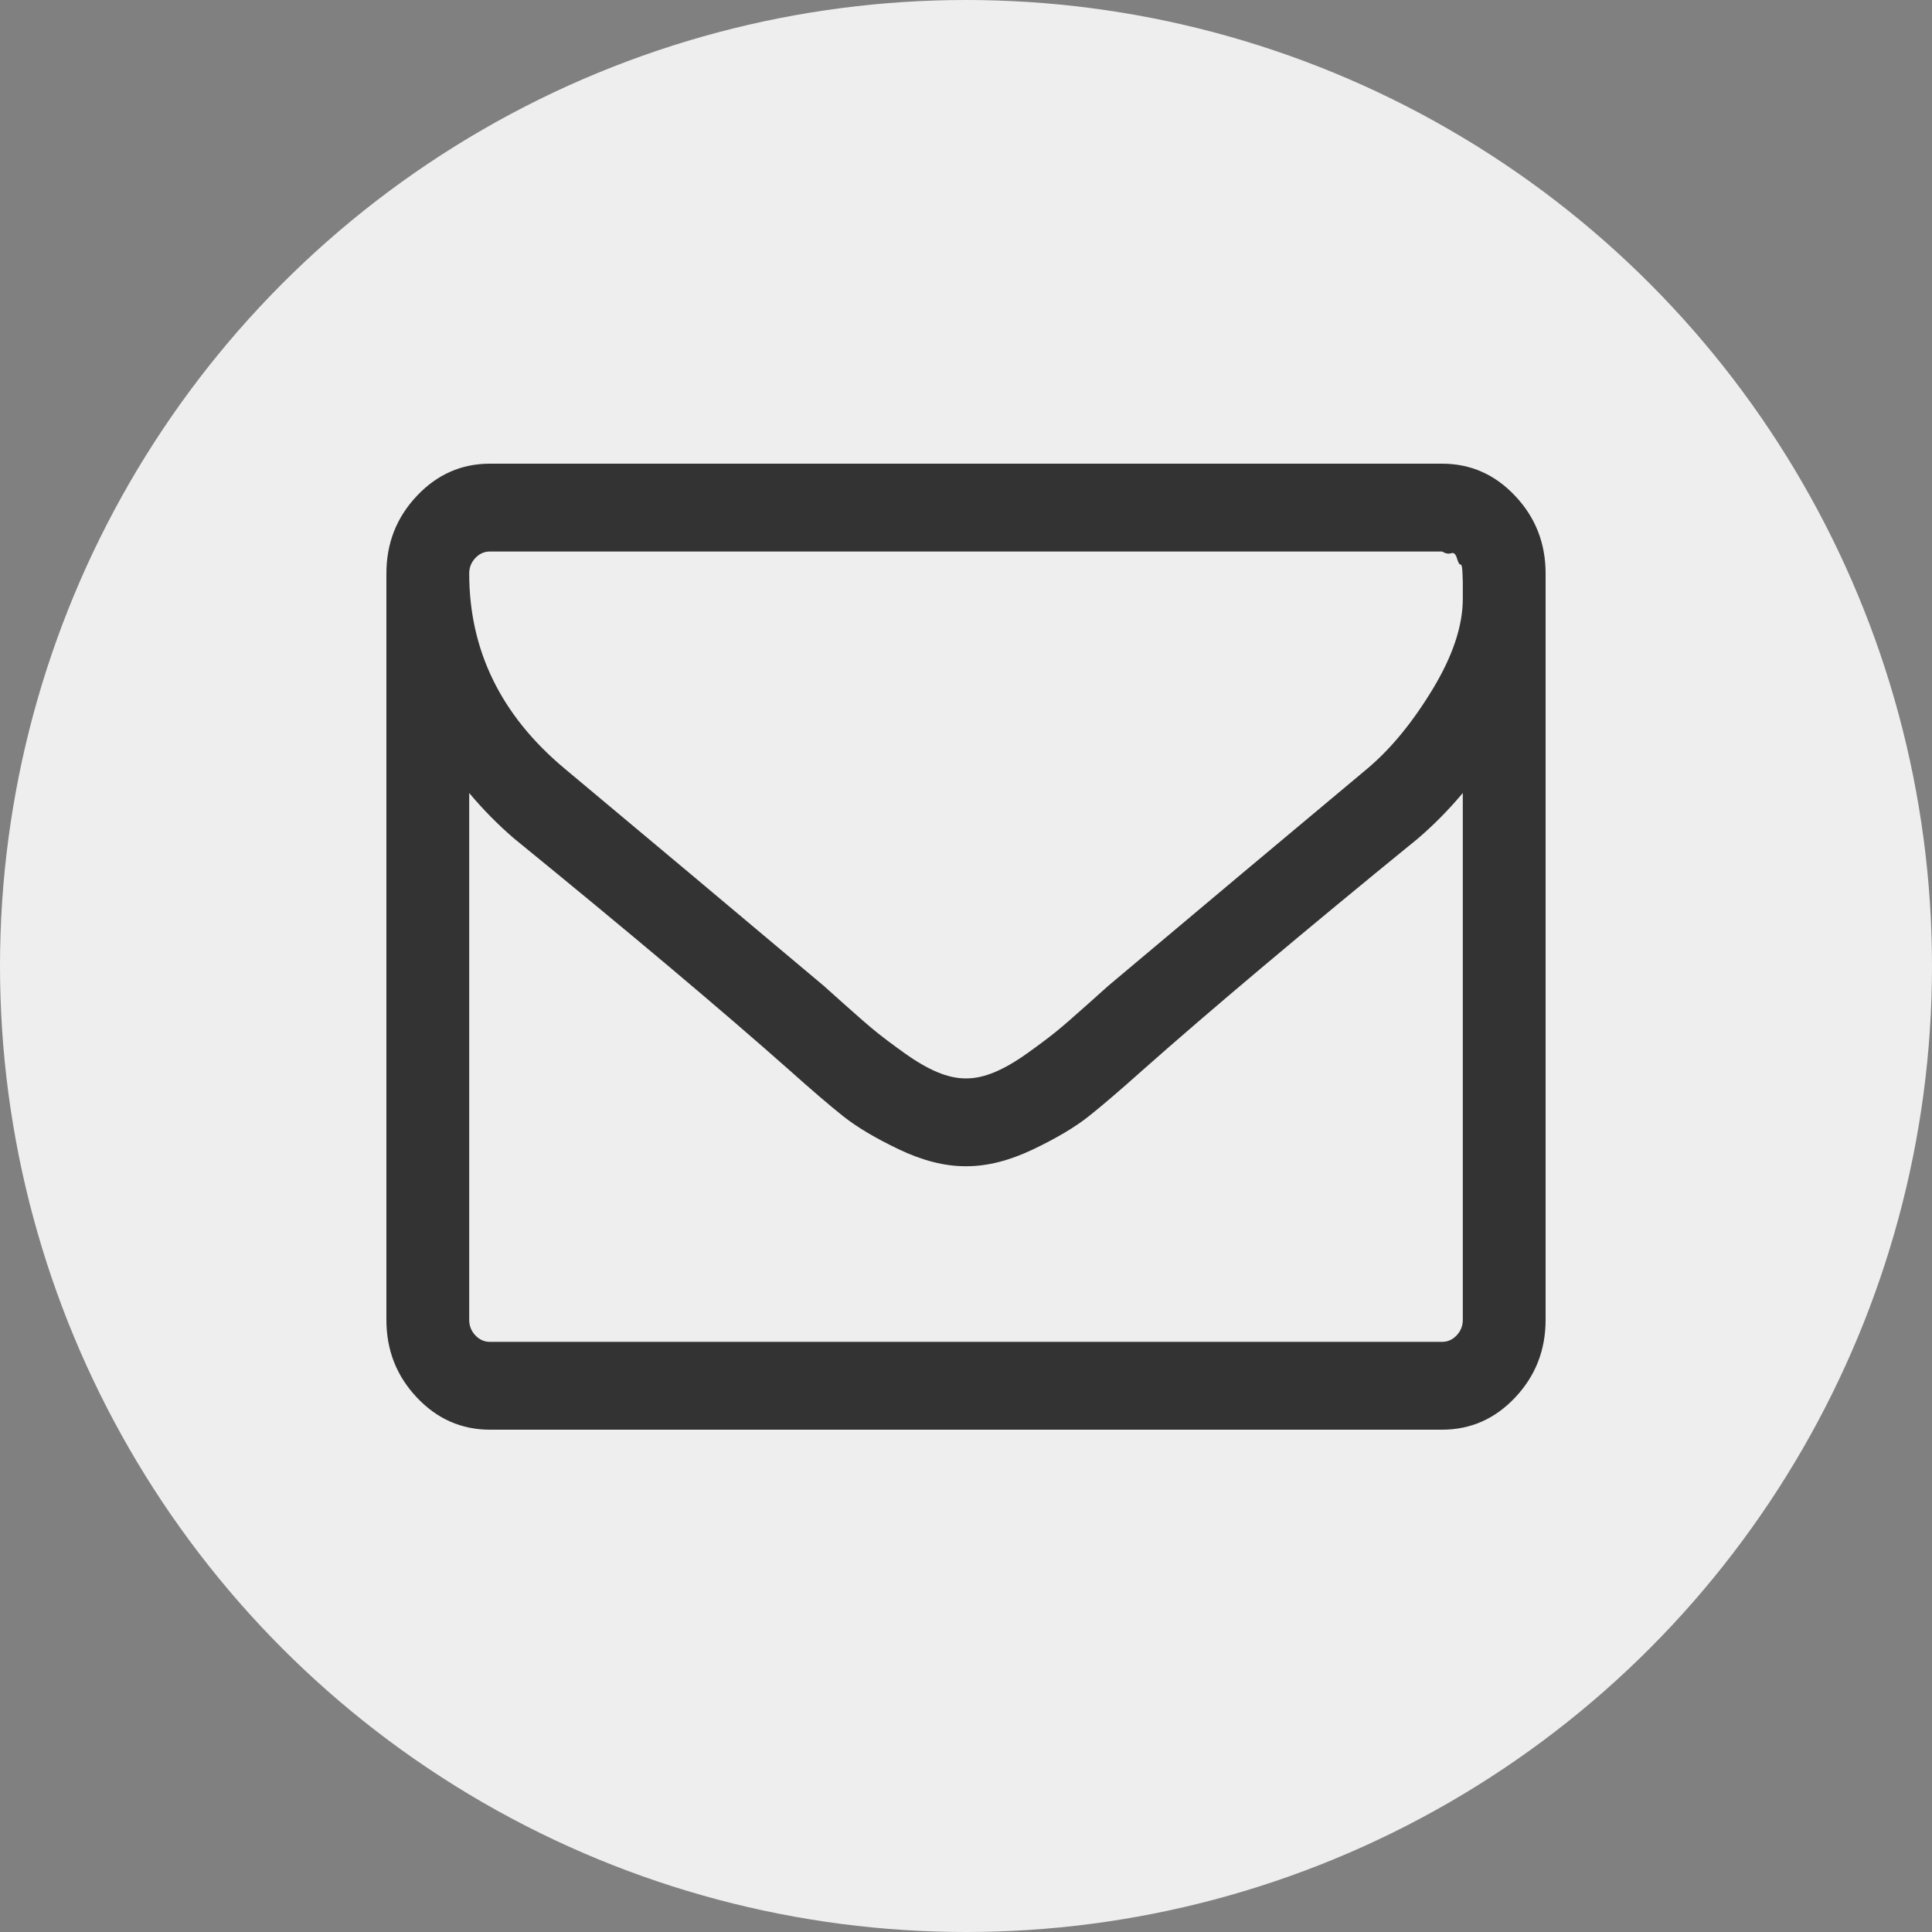 <svg width="50" height="50" viewBox="0 0 50 50" fill="none" xmlns="http://www.w3.org/2000/svg">
<rect x="0" y="0" width="50" height="50" fill="#808080" stroke="none"/>
<circle cx="25" cy="25" r="25" fill="#EEEEEE"/>
<path d="M37.857 34.159V20.523C37.5 20.949 37.115 21.34 36.702 21.695C33.711 24.133 31.334 26.134 29.57 27.696C29.001 28.205 28.538 28.602 28.181 28.886C27.824 29.17 27.341 29.457 26.733 29.747C26.124 30.037 25.552 30.182 25.017 30.182H25H24.983C24.448 30.182 23.876 30.037 23.267 29.747C22.659 29.457 22.176 29.17 21.819 28.886C21.462 28.602 20.999 28.205 20.43 27.696C18.666 26.134 16.289 24.133 13.298 21.695C12.885 21.34 12.5 20.949 12.143 20.523V34.159C12.143 34.313 12.196 34.446 12.302 34.559C12.408 34.671 12.534 34.727 12.679 34.727H37.321C37.467 34.727 37.592 34.671 37.698 34.559C37.804 34.446 37.857 34.313 37.857 34.159ZM37.857 15.498V15.303V15.063C37.857 15.063 37.854 14.986 37.849 14.832C37.843 14.678 37.827 14.604 37.798 14.61C37.771 14.616 37.74 14.563 37.706 14.45C37.673 14.338 37.623 14.293 37.556 14.317C37.489 14.341 37.411 14.326 37.321 14.273H12.679C12.534 14.273 12.408 14.329 12.302 14.441C12.196 14.554 12.143 14.687 12.143 14.841C12.143 16.829 12.963 18.51 14.604 19.884C16.758 21.683 18.995 23.559 21.317 25.512C21.384 25.571 21.579 25.746 21.903 26.036C22.227 26.326 22.483 26.548 22.673 26.702C22.863 26.856 23.111 27.042 23.418 27.261C23.725 27.48 24.007 27.643 24.263 27.749C24.52 27.856 24.76 27.909 24.983 27.909H25H25.017C25.24 27.909 25.48 27.856 25.737 27.749C25.993 27.643 26.275 27.48 26.582 27.261C26.889 27.042 27.137 26.856 27.327 26.702C27.517 26.548 27.773 26.326 28.097 26.036C28.421 25.746 28.616 25.571 28.683 25.512C31.005 23.559 33.242 21.683 35.396 19.884C35.999 19.375 36.56 18.691 37.079 17.833C37.598 16.975 37.857 16.196 37.857 15.498ZM40 14.841V34.159C40 34.94 39.738 35.609 39.213 36.166C38.689 36.722 38.058 37 37.321 37H12.679C11.942 37 11.311 36.722 10.787 36.166C10.262 35.609 10 34.94 10 34.159V14.841C10 14.06 10.262 13.391 10.787 12.835C11.311 12.278 11.942 12 12.679 12H37.321C38.058 12 38.689 12.278 39.213 12.835C39.738 13.391 40 14.06 40 14.841Z" fill="#333333"/>
</svg>
